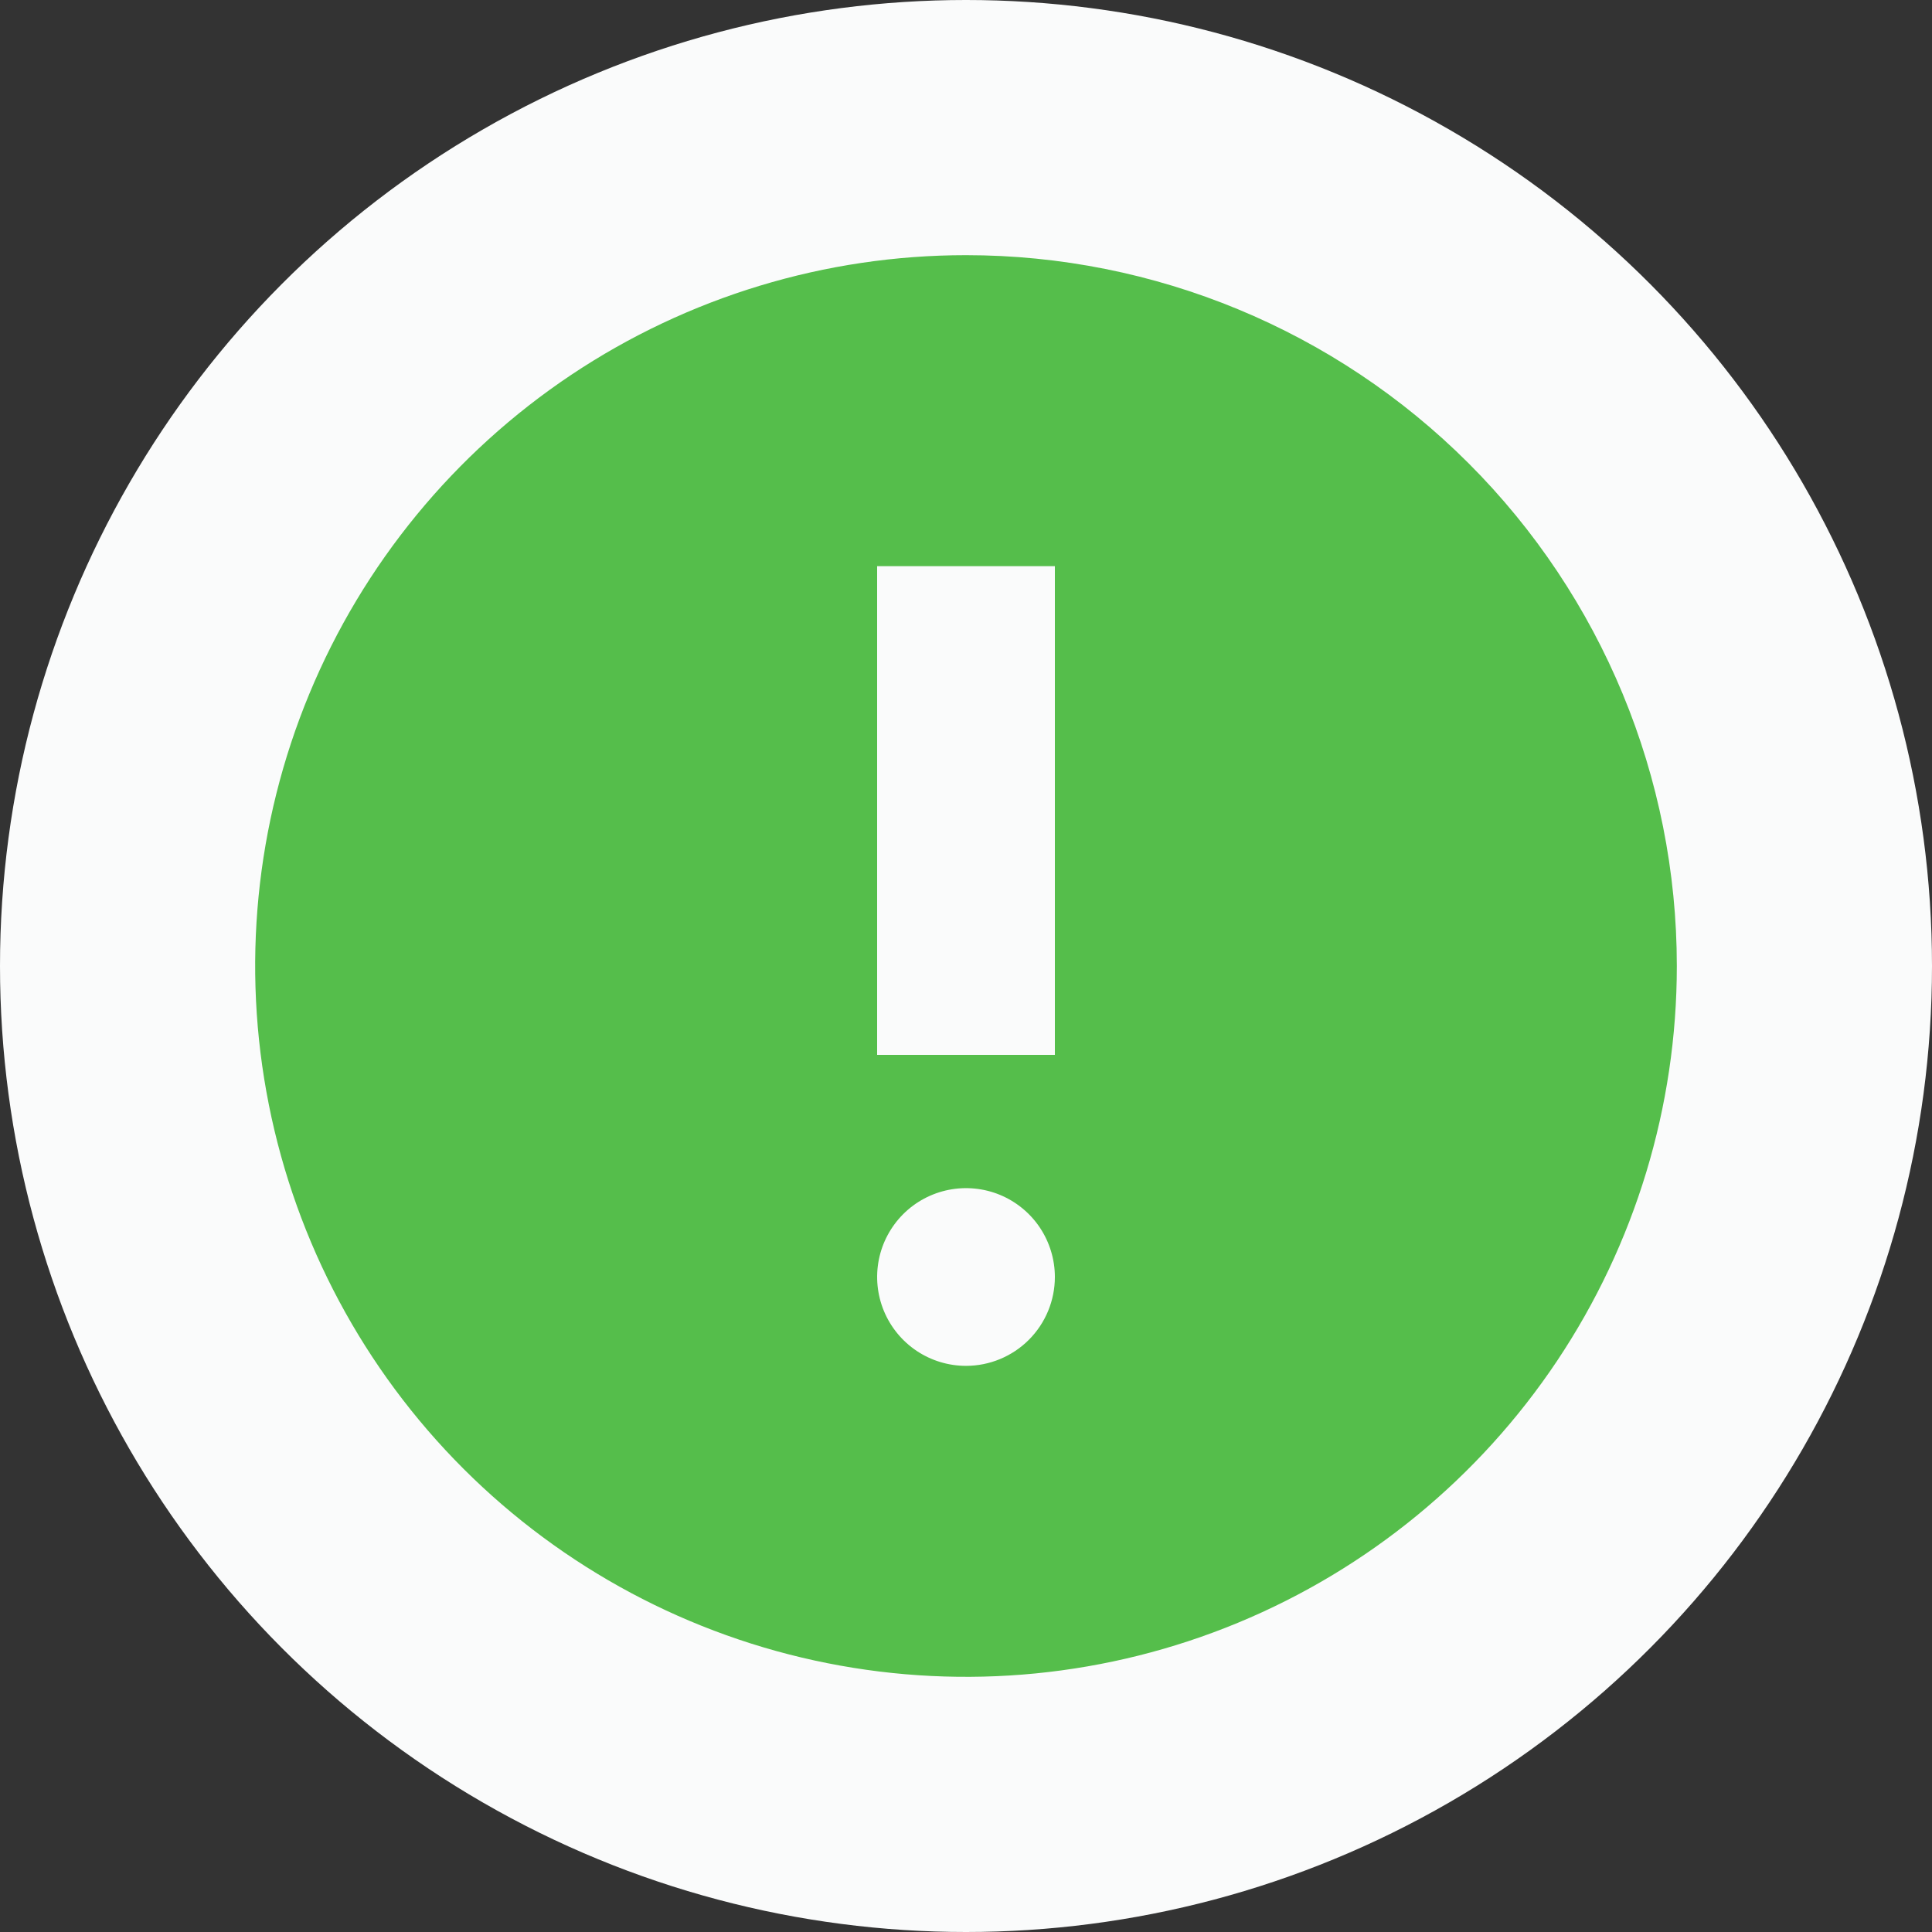 <?xml version="1.0" encoding="UTF-8"?> <svg xmlns="http://www.w3.org/2000/svg" width="53" height="53" viewBox="0 0 53 53" fill="none"><rect x="0" y="0" width="53" height="53" fill="#333333" stroke="none"/> <circle cx="26.5" cy="26.5" r="26.5" fill="#FAFBFB"></circle> <path d="M26.5 7C22.643 7 18.873 8.144 15.666 10.286C12.46 12.429 9.96 15.475 8.484 19.038C7.008 22.601 6.622 26.522 7.375 30.304C8.127 34.087 9.984 37.562 12.711 40.289C15.438 43.016 18.913 44.873 22.696 45.625C26.478 46.378 30.399 45.992 33.962 44.516C37.526 43.04 40.571 40.54 42.714 37.334C44.856 34.127 46 30.357 46 26.5C46 21.328 43.946 16.368 40.289 12.711C36.632 9.054 31.672 7 26.5 7ZM26.5 37.469C26.018 37.469 25.547 37.326 25.146 37.058C24.745 36.79 24.433 36.409 24.248 35.964C24.064 35.519 24.015 35.029 24.109 34.556C24.203 34.083 24.436 33.649 24.776 33.308C25.117 32.967 25.552 32.735 26.024 32.641C26.497 32.547 26.987 32.595 27.433 32.779C27.878 32.964 28.259 33.276 28.527 33.677C28.794 34.078 28.938 34.549 28.938 35.031C28.938 35.678 28.681 36.298 28.224 36.755C27.767 37.212 27.146 37.469 26.5 37.469ZM28.938 28.938H24.062V15.531H28.938V28.938Z" fill="#55BE4B"></path> </svg> 